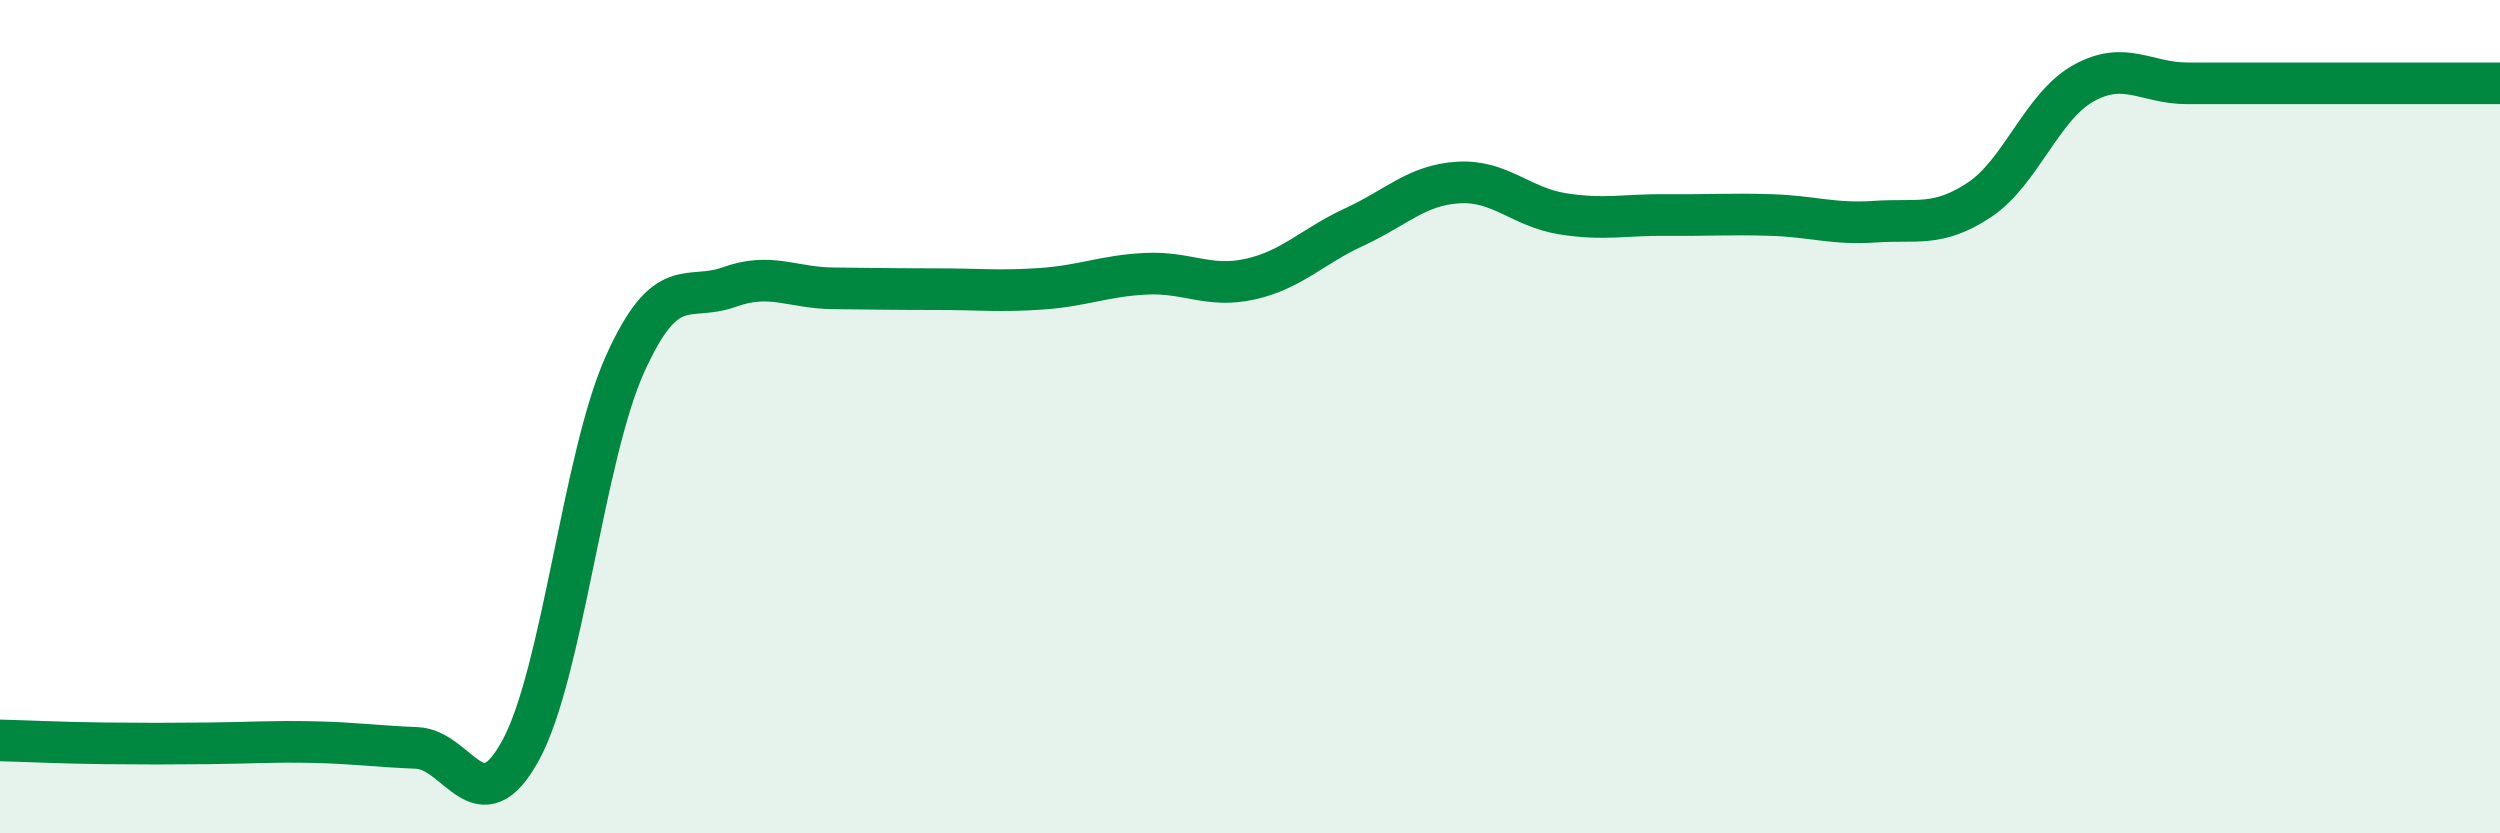 
    <svg width="60" height="20" viewBox="0 0 60 20" xmlns="http://www.w3.org/2000/svg">
      <path
        d="M 0,17.77 C 0.5,17.78 1.5,17.83 2.5,17.84 C 3.5,17.85 4,17.85 5,17.84 C 6,17.83 6.5,17.79 7.5,17.81 C 8.5,17.83 9,17.91 10,17.95 C 11,17.99 11.5,19.84 12.5,18 C 13.5,16.16 14,10.96 15,8.74 C 16,6.52 16.5,7.25 17.5,6.89 C 18.5,6.53 19,6.91 20,6.92 C 21,6.93 21.5,6.94 22.5,6.94 C 23.5,6.94 24,7 25,6.93 C 26,6.86 26.5,6.62 27.5,6.57 C 28.5,6.52 29,6.92 30,6.7 C 31,6.48 31.5,5.91 32.5,5.45 C 33.5,4.99 34,4.44 35,4.38 C 36,4.32 36.5,4.97 37.5,5.13 C 38.5,5.29 39,5.15 40,5.16 C 41,5.17 41.5,5.13 42.5,5.16 C 43.5,5.19 44,5.39 45,5.32 C 46,5.25 46.5,5.46 47.5,4.8 C 48.5,4.14 49,2.56 50,2 C 51,1.44 51.5,2 52.5,2 C 53.5,2 54,2 55,2 C 56,2 56.5,2 57.5,2 C 58.5,2 59.5,2 60,2L60 20L0 20Z"
        fill="#008740"
        opacity="0.1"
        stroke-linecap="round"
        stroke-linejoin="round"
      />
      <path
        d="M 0,17.77 C 0.5,17.78 1.5,17.83 2.5,17.84 C 3.5,17.85 4,17.85 5,17.84 C 6,17.83 6.5,17.79 7.5,17.81 C 8.5,17.83 9,17.91 10,17.95 C 11,17.99 11.5,19.84 12.5,18 C 13.5,16.16 14,10.96 15,8.74 C 16,6.52 16.5,7.25 17.5,6.89 C 18.5,6.53 19,6.91 20,6.92 C 21,6.93 21.5,6.94 22.5,6.94 C 23.5,6.94 24,7 25,6.93 C 26,6.86 26.5,6.62 27.5,6.57 C 28.5,6.52 29,6.92 30,6.7 C 31,6.48 31.5,5.91 32.5,5.45 C 33.5,4.99 34,4.44 35,4.38 C 36,4.32 36.5,4.97 37.5,5.13 C 38.5,5.29 39,5.15 40,5.16 C 41,5.17 41.5,5.13 42.5,5.16 C 43.5,5.19 44,5.39 45,5.32 C 46,5.25 46.5,5.46 47.5,4.8 C 48.5,4.14 49,2.56 50,2 C 51,1.44 51.5,2 52.5,2 C 53.5,2 54,2 55,2 C 56,2 56.5,2 57.5,2 C 58.5,2 59.5,2 60,2"
        stroke="#008740"
        stroke-width="1"
        fill="none"
        stroke-linecap="round"
        stroke-linejoin="round"
      />
    </svg>
  